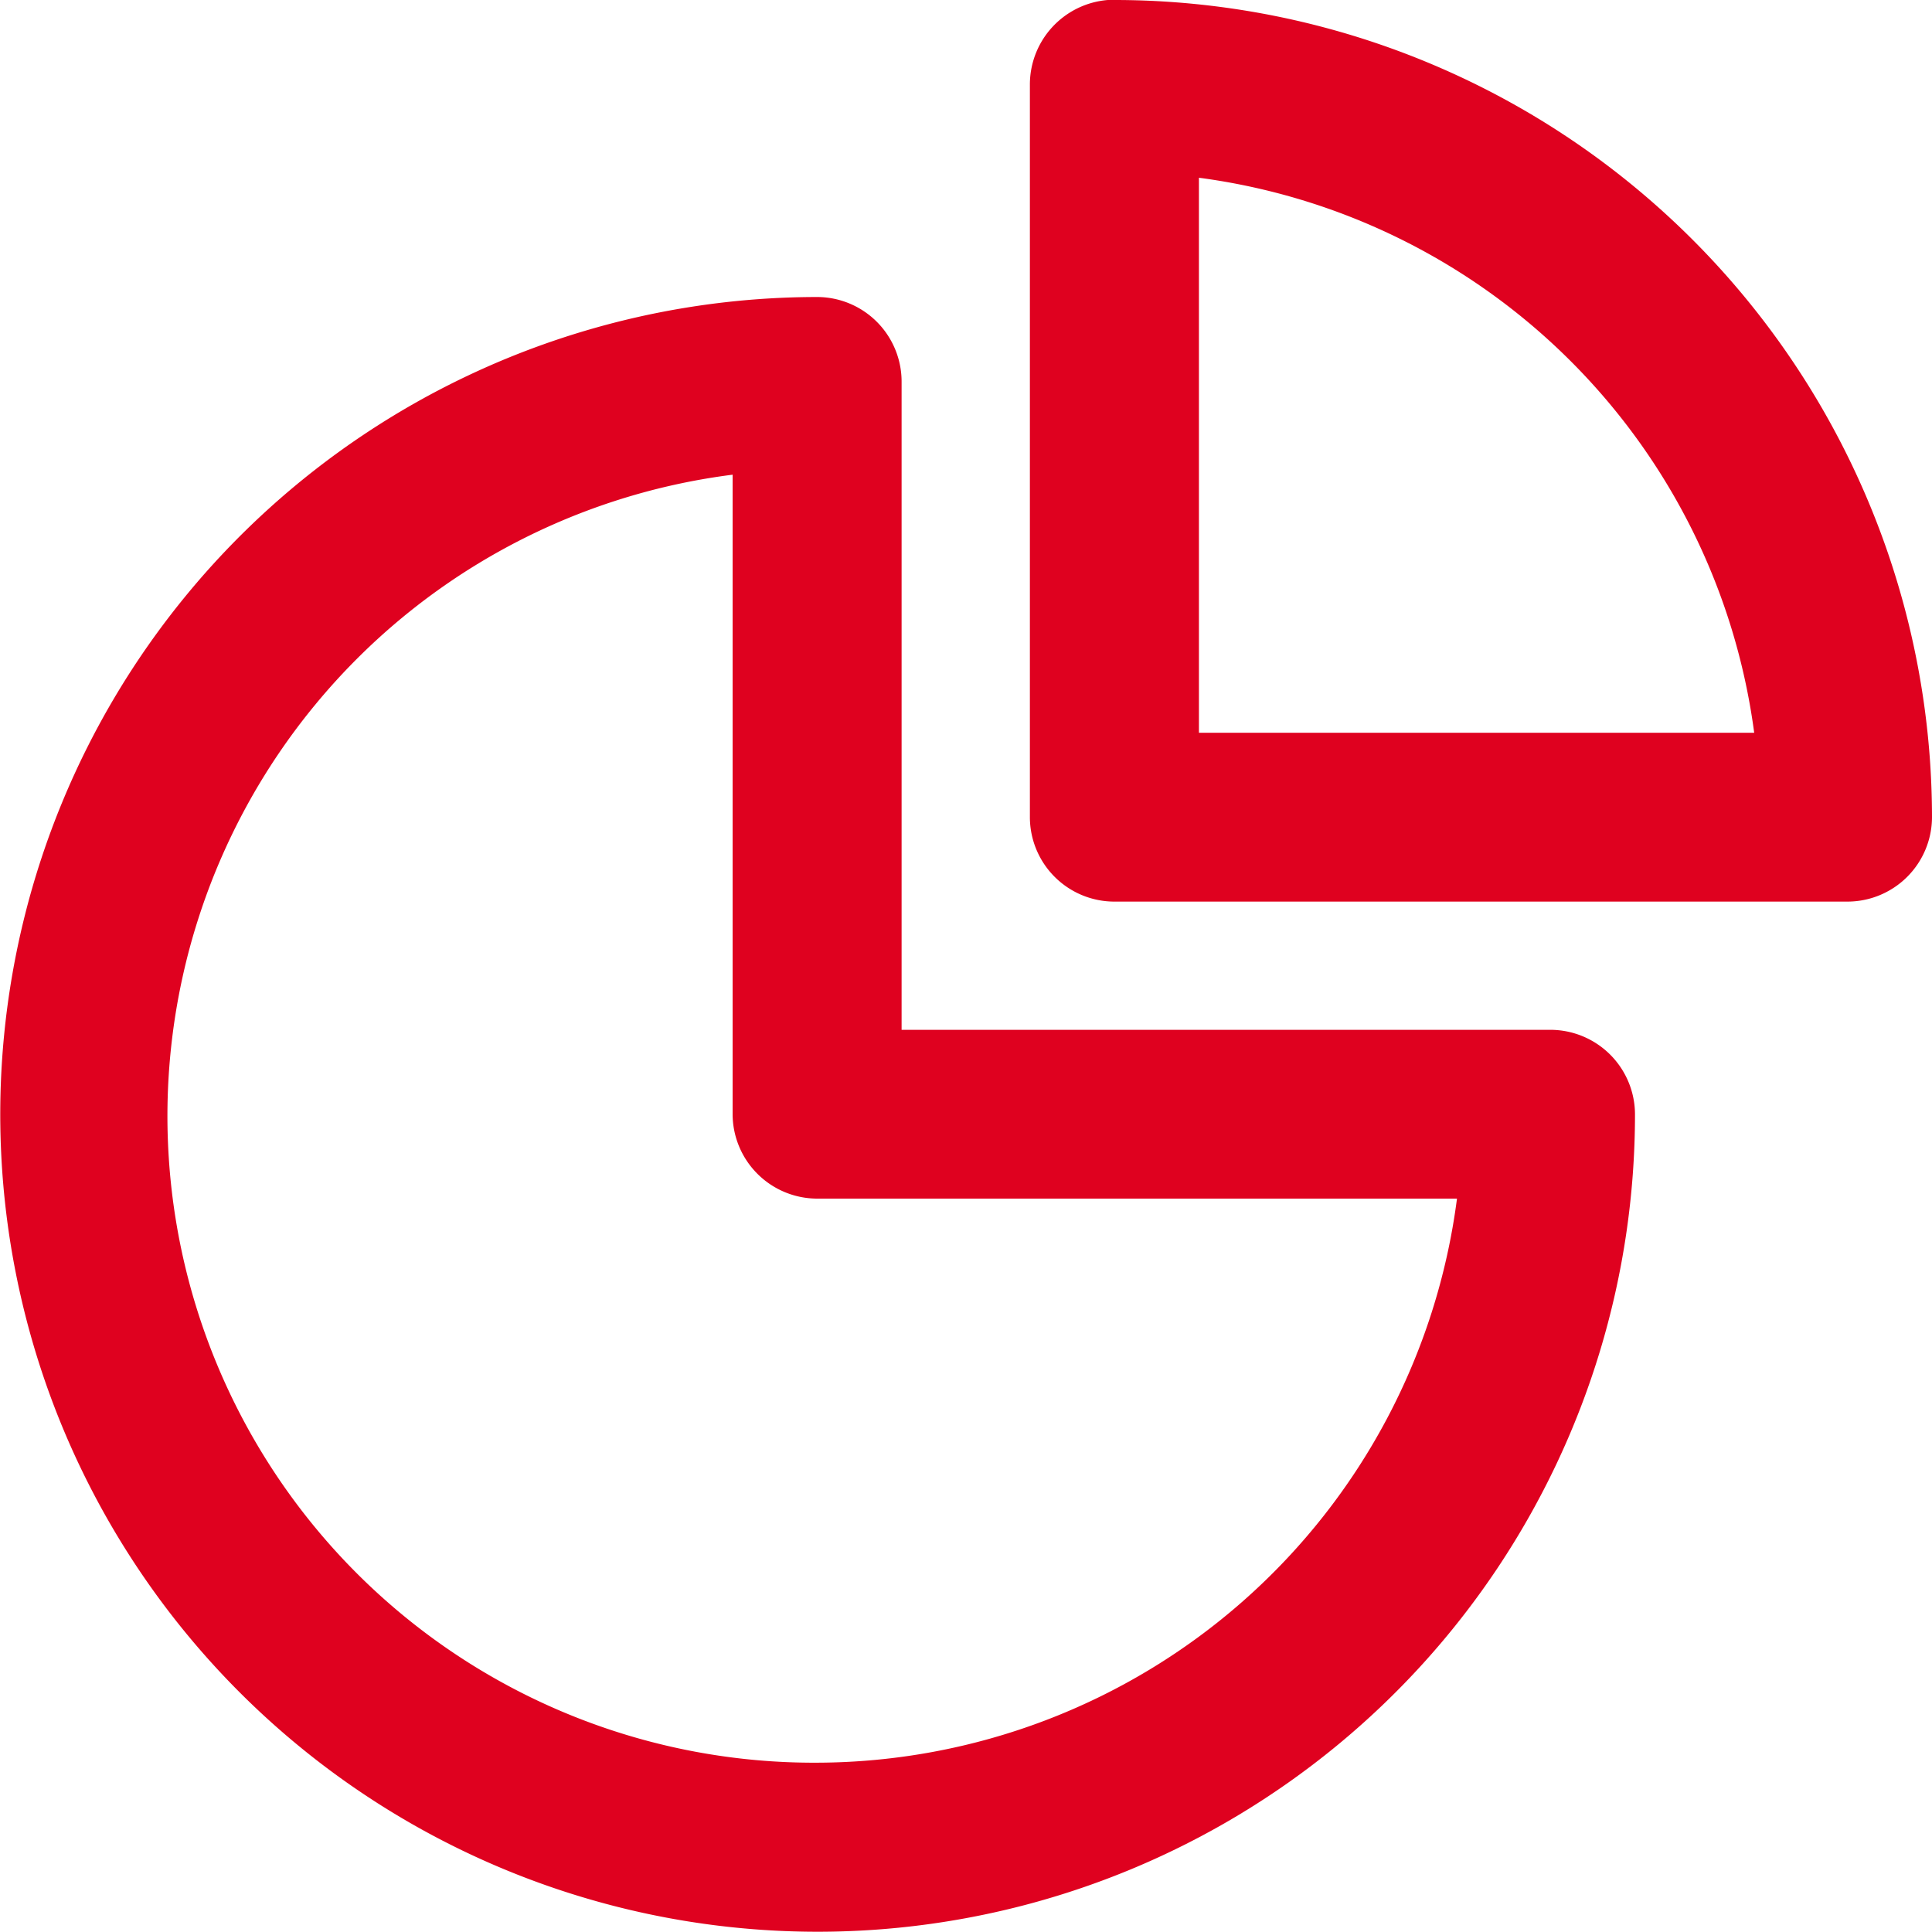 <svg xmlns="http://www.w3.org/2000/svg" width="30" height="30" viewBox="0 0 30 30">
  <defs>
    <style>
      .cls-1 {
        fill: #df011f;
        fill-rule: evenodd;
      }
    </style>
  </defs>
  <path id="Forma_9" data-name="Forma 9" class="cls-1" d="M242.072,740.991H232V730.925a1.314,1.314,0,0,0-1.312-1.313,12.692,12.692,0,1,0,12.7,12.692A1.315,1.315,0,0,0,242.072,740.991Zm-11.382,11.38a10.04,10.04,0,0,1-1.314-20V742.3a1.315,1.315,0,0,0,1.314,1.312h9.934A10.049,10.049,0,0,1,230.69,752.371ZM235.331,725H235.28l-0.078,0a1.317,1.317,0,0,0-1.21,1.311v11.379A1.313,1.313,0,0,0,235.3,739h11.383A1.314,1.314,0,0,0,248,737.691,12.7,12.7,0,0,0,235.331,725Zm1.286,11.378V727.76a10.021,10.021,0,0,1,8.622,8.618h-8.622Z" transform="translate(-218 -725)"/>
</svg>
